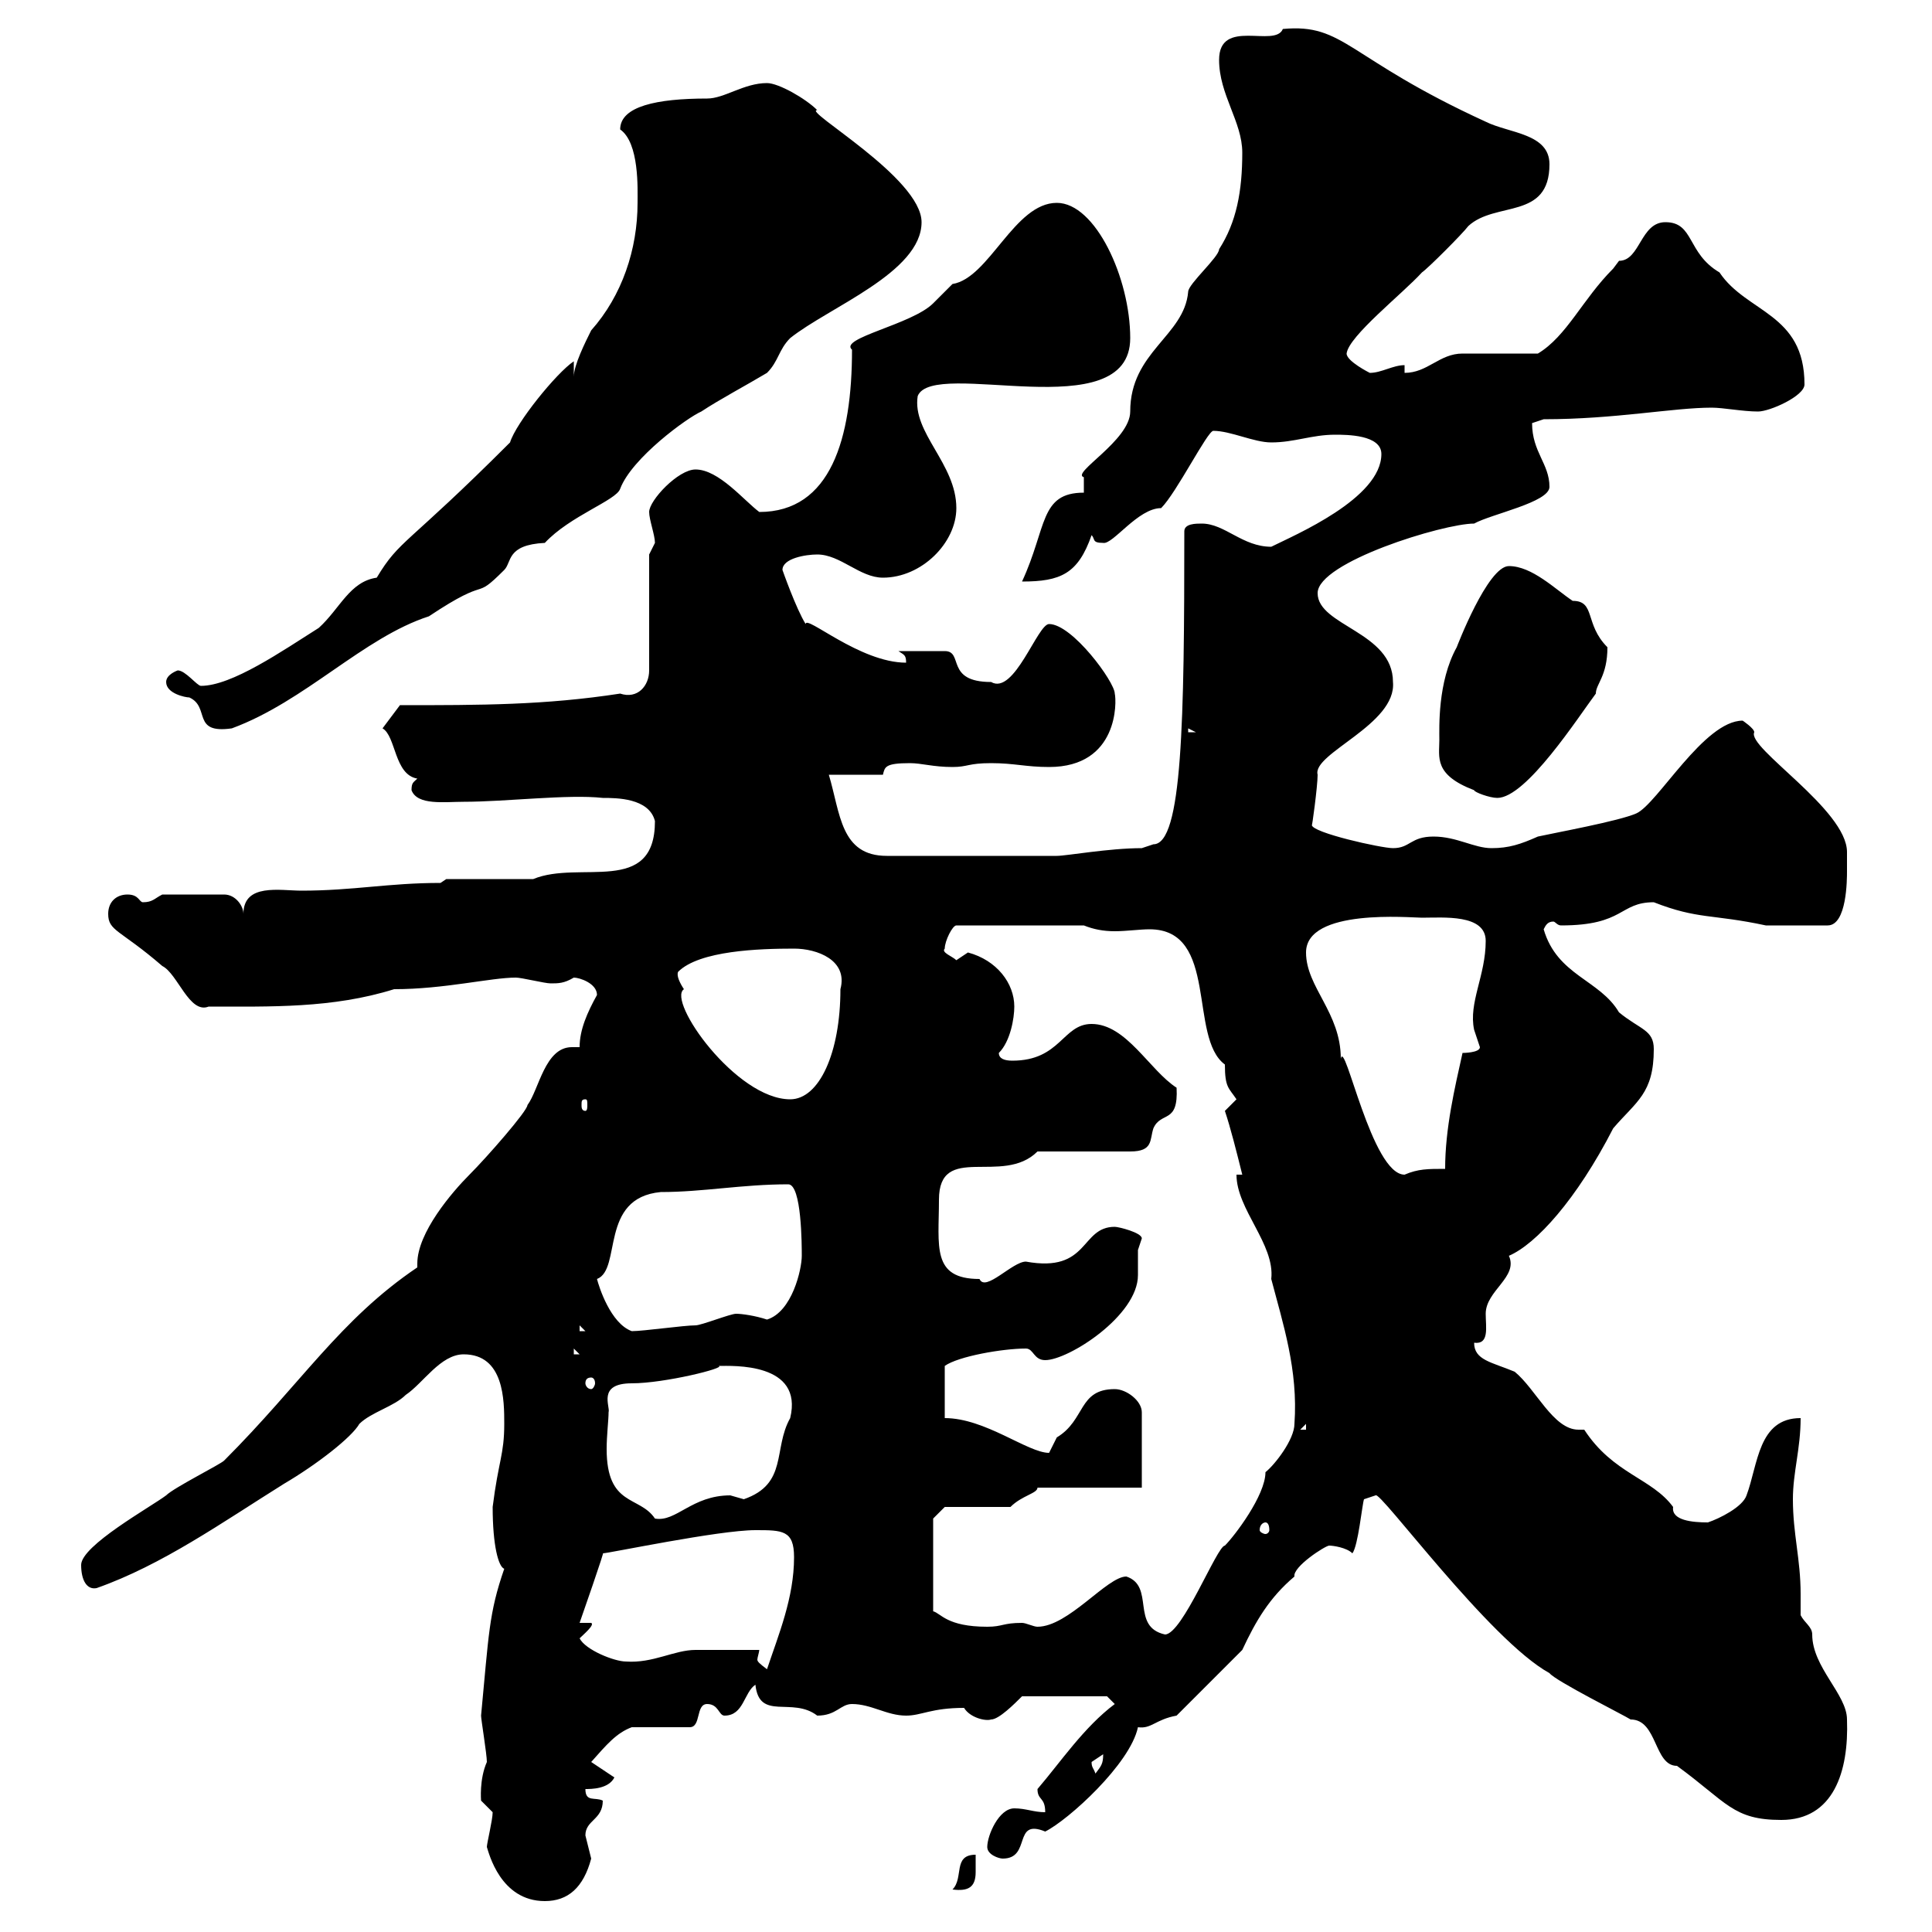 <svg xmlns="http://www.w3.org/2000/svg" xmlns:xlink="http://www.w3.org/1999/xlink" width="300" height="300"><path d="M75.60 286.80C75.90 287.70 77.70 295.20 84.60 295.20C88.20 295.20 90.60 293.10 91.80 288.60C91.80 288.60 90.90 285 90.90 285C90.90 282.60 93.60 282.60 93.60 279.60C92.40 279 90.90 279.90 90.90 277.80C91.80 277.80 94.50 277.80 95.40 276C94.50 275.40 92.70 274.20 91.80 273.60C94.20 270.90 95.70 269.10 98.10 268.20L107.10 268.20C108.90 268.20 108 264.60 109.80 264.60C111.60 264.60 111.60 266.40 112.50 266.40C115.50 266.40 115.50 262.80 117.30 261.60C117.90 267.30 123 263.40 126.90 266.40C129.90 266.40 130.50 264.60 132.30 264.60C135.30 264.60 137.70 266.40 140.70 266.40C143.10 266.40 144.60 265.20 149.70 265.20C150.60 266.70 153 267.30 153.90 267C155.10 267 157.50 264.60 158.70 263.40L171.90 263.40L173.10 264.60C168.30 268.20 164.70 273.60 161.10 277.80C161.10 279.60 162.30 279 162.30 281.40C160.50 281.40 159.30 280.80 157.50 280.80C155.10 280.80 153.30 285 153.30 286.80C153.30 288 155.10 288.60 155.70 288.60C160.20 288.60 157.20 282.30 162.30 284.40C165.90 282.60 175.50 273.90 176.70 268.20C178.80 268.50 179.40 267 182.70 266.40L192.90 256.20C195 251.70 197.10 248.10 201 244.80C200.70 243.30 205.80 240 206.40 240C207 240 209.10 240.30 210 241.20C210.90 240 211.50 233.70 211.80 232.80L213.60 232.20C214.20 231.30 231.30 254.70 240.60 259.80C241.50 261 252.30 266.40 253.20 267C257.40 267 256.80 274.20 260.40 274.20C268.20 279.90 269.10 282.60 276.60 282.60C284.70 282.60 287.10 275.10 286.80 267C286.80 263.10 281.40 258.90 281.40 253.80C281.40 252.60 280.20 252 279.60 250.80C279.60 249.90 279.60 248.70 279.60 247.50C279.60 242.10 278.40 238.20 278.40 232.80C278.40 228.60 279.60 225 279.60 220.20C273 220.20 273 227.40 271.20 232.20C270.60 234 267 235.80 265.20 236.40C262.80 236.40 259.50 236.10 259.80 234C256.50 229.50 250.50 228.90 246 222C245.70 222 245.40 222 245.10 222C241.20 222 238.50 215.70 235.20 213C231.60 211.50 228.90 211.20 228.90 208.50C231.30 208.80 230.70 206.10 230.70 204C230.70 200.40 235.80 198.30 234.30 195C238.50 193.20 244.80 186.30 250.50 175.20C254.10 171 256.80 169.80 256.80 162.90C256.80 159.90 254.70 159.90 251.40 157.20C248.40 152.10 241.80 151.50 239.70 144.30C240 143.70 240.30 143.10 241.20 143.10C241.50 143.10 241.80 143.70 242.40 143.70C252.30 143.70 251.40 140.10 256.80 140.10C263.70 142.80 265.80 141.90 274.20 143.70L283.80 143.70C286.80 143.70 286.80 136.50 286.80 135.30C286.80 134.10 286.80 133.20 286.80 132.30C286.80 125.70 271.20 116.10 272.40 113.70C272.40 113.10 270.60 111.90 270.60 111.90C264.60 111.90 257.40 124.80 254.10 126.30C251.40 127.50 241.50 129.30 238.80 129.90C236.10 131.10 234.30 131.70 231.60 131.70C228.90 131.70 226.20 129.90 222.60 129.90C219 129.90 219 131.70 216.30 131.70C214.50 131.70 203.70 129.30 203.70 128.10C203.70 128.70 204.60 122.10 204.60 120.30C203.70 117 216.90 112.50 216.30 105.90C216.30 98.10 204.60 97.20 204.60 92.10C204.60 87.30 224.10 81.30 228.90 81.30C231.60 79.80 240.60 78 240.60 75.60C240.60 72 237.90 70.20 237.90 65.70C237.90 65.70 239.70 65.10 239.70 65.10C250.80 65.10 259.80 63.30 265.80 63.30C267.60 63.30 270.60 63.90 273 63.90C274.80 63.90 280.20 61.50 280.20 59.70C280.20 48.60 271.20 48.60 267 42.30C261.90 39.30 263.10 34.50 258.60 34.50C254.70 34.50 254.70 40.50 251.40 40.50C251.40 40.50 250.50 41.70 250.50 41.70C245.70 46.50 243.30 52.20 238.80 54.90C237 54.90 228.90 54.90 227.10 54.90C223.50 54.90 221.70 57.90 218.10 57.90L218.10 56.70C216.30 56.70 214.50 57.90 212.70 57.90C212.70 57.90 209.10 56.10 209.10 54.90C209.40 52.20 217.80 45.60 220.80 42.30C221.70 41.70 227.10 36.30 228 35.10C232.20 31.20 240.60 34.20 240.60 25.50C240.60 20.70 234.30 20.70 230.70 18.90C209.10 9 208.80 3.60 199.20 4.50C198 7.50 189.30 2.70 189.30 9.30C189.30 14.70 192.90 18.90 192.90 23.70C192.90 29.70 192 34.50 189.30 38.70C189.30 39.90 184.50 44.10 184.50 45.30C183.90 52.20 175.50 54.60 175.50 63.90C175.50 68.40 166.20 73.50 168.30 74.10C168.30 74.10 168.30 76.50 168.30 76.50C161.40 76.50 162.60 81.90 158.70 90.30C164.70 90.30 167.40 89.10 169.50 83.10C170.10 83.70 169.50 84.30 171.30 84.30C172.80 84.60 176.70 78.90 180.30 78.90C182.70 76.50 187.50 66.90 188.40 66.90C191.10 66.90 194.70 68.70 197.40 68.70C201 68.70 203.70 67.50 207.30 67.50C209.10 67.50 214.50 67.50 214.50 70.50C214.50 77.40 201 83.10 197.40 84.90C192.90 84.90 190.20 81.30 186.60 81.30C185.70 81.30 183.90 81.30 183.90 82.50C183.90 111.90 183.60 131.10 179.10 131.10L177.30 131.70C172.20 131.70 165.60 132.90 164.10 132.90L137.70 132.90C130.50 132.90 130.50 126.30 128.70 120.30L137.10 120.30C137.40 119.10 137.40 118.50 141.30 118.50C143.10 118.50 144.90 119.10 147.90 119.10C150.30 119.10 150.30 118.50 153.90 118.50C157.50 118.50 159.30 119.10 162.90 119.10C173.70 119.10 173.40 108.90 173.10 107.70C173.10 105.90 166.50 96.90 162.90 96.90C161.10 96.90 157.50 108 153.90 105.90C146.70 105.90 149.70 101.10 146.70 101.10L139.50 101.10C140.40 101.70 140.70 101.70 140.70 102.90C133.50 102.90 125.10 95.40 125.10 96.90C123.60 94.50 121.50 88.50 121.50 88.50C121.50 86.70 125.10 86.10 126.90 86.10C130.50 86.10 133.50 89.70 137.10 89.70C143.10 89.70 148.50 84.30 148.50 78.90C148.50 72 141.60 67.20 142.50 61.50C144.90 55.50 175.50 66.60 175.50 52.50C175.50 43.20 170.10 31.50 164.10 31.50C157.50 31.50 153.60 43.20 147.90 44.10C147.90 44.10 144.90 47.10 144.90 47.10C141.60 50.40 130.20 52.50 132.30 54.30C132.30 68.10 129 79.50 117.90 79.50C115.50 77.70 111.60 72.90 108 72.90C105.30 72.90 100.80 77.70 100.80 79.50C100.80 80.70 101.70 83.10 101.70 84.30C101.70 84.30 100.80 86.10 100.80 86.10L100.80 104.10C100.80 106.50 99 108.60 96.30 107.70C84.60 109.50 74.70 109.50 62.10 109.50L59.40 113.10C61.50 114.30 61.20 120.30 64.80 120.90C64.20 121.50 63.90 121.50 63.90 122.70C64.80 125.10 69 124.50 72 124.50C78.60 124.50 88.20 123.30 93.60 123.90C95.70 123.90 100.80 123.90 101.70 127.50C101.70 139.20 90 133.50 82.80 136.50C81 136.50 71.10 136.50 69.30 136.50L68.40 137.10C60.30 137.10 54.90 138.30 46.80 138.30C43.50 138.30 37.80 137.10 37.80 141.90C37.80 140.70 36.60 138.90 34.80 138.90L25.20 138.90C24 139.50 23.70 140.10 22.20 140.10C21.60 140.10 21.60 138.90 19.80 138.90C18 138.90 16.80 140.10 16.80 141.90C16.80 144.60 18.60 144.30 25.20 150C27.60 151.20 29.40 157.50 32.40 156.30C42 156.30 51.60 156.60 61.20 153.60C69 153.60 76.20 151.80 80.10 151.80C81 151.80 84.60 152.70 85.50 152.70C86.70 152.70 87.60 152.70 89.10 151.80C90 151.80 92.70 152.70 92.70 154.50C91.20 157.20 90 159.90 90 162.60C89.40 162.60 89.10 162.60 88.80 162.60C84.60 162.60 83.70 169.20 81.90 171.60C81.90 172.50 75.60 179.70 72.90 182.40C70.20 185.10 64.80 191.40 64.80 196.20C64.80 196.50 64.80 196.50 64.80 196.80C52.80 204.90 46.80 214.80 34.80 226.80C34.20 227.40 27 231 25.80 232.20C23.40 234 12.60 240 12.60 243C12.60 245.40 13.50 246.90 15 246.60C25.20 243 34.50 236.40 44.10 230.40C49.20 227.40 54.60 223.20 55.80 221.10C57.60 219.30 61.20 218.40 63 216.60C65.70 214.80 68.40 210.30 72 210.30C78.30 210.30 78.30 217.50 78.30 221.10C78.30 225.90 77.40 226.80 76.50 234C76.50 240 77.40 243.30 78.30 243.60C75.90 250.50 75.90 253.80 74.70 266.40C74.70 267 75.60 272.40 75.60 273.60C74.40 276.30 74.70 279.60 74.70 279.60C74.70 279.60 76.50 281.40 76.50 281.40C76.50 282.60 75.60 286.20 75.60 286.80ZM151.50 288C147.90 288 149.70 291.60 147.90 293.40C150.30 293.70 151.50 293.10 151.50 290.70C151.50 289.80 151.50 288.90 151.50 288ZM169.50 273.60C169.50 273.60 171.30 272.40 171.30 272.40C171.30 273.90 171 274.20 170.10 275.40C169.80 274.50 169.50 274.50 169.50 273.60ZM117.90 256.20C117.30 256.20 109.80 256.20 108 256.20C104.70 256.20 101.40 258.30 97.20 258C95.40 258 90.90 256.20 90 254.40C90.60 253.80 92.40 252.30 91.80 252L90 252C90 252 94.20 240 93.60 241.20C94.50 241.20 111.60 237.60 117.30 237.60C121.50 237.60 123.30 237.60 123.30 241.80C123.30 248.10 120.90 253.80 119.10 259.20C117.90 258.30 117.60 258 117.60 257.70C117.60 257.40 117.90 256.50 117.90 256.20ZM174.90 244.80C171.90 244.80 165.90 252.60 161.10 252.60C160.50 252.60 159.30 252 158.70 252C155.70 252 155.70 252.60 153.30 252.60C147 252.60 146.10 250.50 144.90 250.20L144.90 235.80L146.70 234L156.90 234C158.70 232.20 161.10 231.90 161.10 231L177.30 231L177.30 219.30C177.30 217.50 174.90 215.70 173.10 215.70C167.40 215.70 168.60 220.50 164.10 223.20C164.10 223.20 162.90 225.60 162.90 225.60C159.60 225.60 153 220.20 146.70 220.20L146.70 212.10C148.80 210.60 155.70 209.40 159.30 209.40C160.50 209.40 160.50 211.20 162.30 211.20C165.90 211.20 176.70 204.30 176.70 198C176.70 196.50 176.70 195.30 176.70 194.10C176.70 194.10 177.30 192.30 177.30 192.30C177.30 191.40 173.70 190.50 173.10 190.50C167.70 190.50 169.20 197.70 159.30 195.90C157.20 195.90 153 200.70 152.10 198.60C144.60 198.60 145.80 193.50 145.80 186.30C145.80 177.30 155.70 184.20 161.10 178.80L175.50 178.80C179.10 178.80 178.50 177 179.10 175.20C180.30 172.50 183 174.60 182.70 168.90C178.50 166.20 174.90 159 169.50 159C165 159 164.70 164.70 157.20 164.70C156 164.70 155.10 164.40 155.10 163.50C156.90 161.70 157.50 158.10 157.50 156.30C157.50 152.70 154.80 149.10 150.30 147.90C150.30 147.90 148.50 149.10 148.50 149.10C147.90 148.50 146.10 147.90 146.70 147.30C146.70 146.10 147.90 143.70 148.50 143.70L168.30 143.70C169.80 144.30 171.30 144.60 173.10 144.60C174.90 144.60 177 144.30 178.50 144.30C189.30 144.30 184.50 161.10 190.20 165.30C190.20 168.90 190.80 168.90 192 170.70C192 170.70 190.20 172.50 190.20 172.50C191.10 175.20 192 178.80 192.90 182.40L192 182.40C192 187.80 198 193.20 197.40 198.60C199.20 205.50 201.60 212.70 201 221.10C201 223.50 198 227.40 196.50 228.60C196.50 232.20 191.70 238.50 190.20 240C189 240 183.60 253.80 180.90 253.80C175.50 252.60 179.40 246.30 174.90 244.80ZM196.50 236.40C196.80 236.40 197.10 236.70 197.10 237.60C197.10 237.90 196.80 238.20 196.50 238.20C196.20 238.20 195.60 237.90 195.60 237.60C195.60 236.70 196.20 236.40 196.50 236.40ZM94.50 219.30C94.80 218.40 92.70 214.80 98.10 214.80C103.20 214.80 112.80 212.40 111.60 212.10C113.70 212.10 124.80 211.50 122.70 220.20C120 225 122.40 230.40 115.50 232.80C115.50 232.80 113.40 232.20 113.40 232.20C107.40 232.20 105 236.40 101.70 235.80C99.30 232.20 94.20 234 94.20 225C94.20 222.90 94.50 220.50 94.50 219.30ZM202.80 221.10L202.80 222L201.90 222ZM91.80 213.90C92.10 213.90 92.40 214.20 92.40 214.80C92.40 215.10 92.10 215.70 91.80 215.70C91.20 215.70 90.90 215.10 90.90 214.80C90.90 214.20 91.20 213.90 91.80 213.90ZM89.10 209.40L90 210.30L89.10 210.30ZM90 205.80L90.90 206.70L90 206.70ZM92.70 198.60C96.60 197.10 93 186 102.60 185.10C109.20 185.10 115.20 183.90 122.40 183.90C124.50 183.90 124.50 193.50 124.50 195C124.50 197.10 123 203.70 119.10 204.90C117.30 204.30 115.20 204 114.30 204C113.40 204 108.90 205.80 108 205.80C106.20 205.80 99.90 206.70 98.10 206.70C94.80 205.50 93 199.80 92.70 198.60ZM202.80 147.90C202.80 141 219 142.50 220.80 142.50C224.10 142.50 230.70 141.90 230.70 146.10C230.70 151.50 228 155.70 228.90 159.90C228.90 159.90 229.80 162.60 229.80 162.60C229.80 163.50 227.10 163.50 227.10 163.50C225.90 168.90 224.40 175.20 224.40 181.50C221.70 181.50 220.20 181.50 218.10 182.40C213 182.40 208.80 161.10 208.20 164.40C208.20 157.20 202.80 153.30 202.80 147.90ZM90.90 170.70C91.20 170.70 91.20 171 91.20 171.60C91.20 171.90 91.20 172.50 90.90 172.50C90.30 172.50 90.30 171.90 90.30 171.60C90.30 171 90.30 170.70 90.90 170.70ZM105.30 150.90C108.60 147.60 117.90 147.30 123.30 147.30C126.90 147.30 131.70 149.10 130.50 153.60C130.50 163.50 127.20 170.70 122.70 170.70C114.30 170.70 103.50 155.40 106.20 153.60C105.60 152.70 105 151.50 105.30 150.90ZM223.50 114.90C223.50 117.60 222.60 120.30 228.90 122.70C228.90 123 231.30 123.90 232.50 123.90C237 123.90 245.10 111.30 247.80 107.70C247.80 106.20 249.60 105 249.60 100.50C246 96.90 247.80 93.30 244.20 93.30C241.50 91.50 237.90 87.90 234.30 87.90C231 87.90 226.20 100.50 226.20 100.50C223.20 105.90 223.50 113.10 223.50 114.90ZM184.50 113.10L185.70 113.70L184.50 113.70ZM25.80 105.90C25.80 107.70 28.80 108.30 29.40 108.30C32.70 109.80 29.70 114 36 113.10C47.40 108.90 56.40 99 66.60 95.70C76.50 89.10 73.20 93.60 78.30 88.50C79.50 87.30 78.60 84.60 84.60 84.30C88.50 80.10 95.70 77.70 96.30 75.90C98.10 71.10 106.80 64.80 108.90 63.90C111.60 62.10 116.10 59.70 119.10 57.90C120.90 56.10 120.90 54.30 122.70 52.50C128.70 47.70 143.10 42.30 143.10 34.50C143.10 27.60 124.50 17.10 126.90 17.10C125.10 15.30 120.90 12.90 119.10 12.90C115.50 12.90 112.50 15.30 109.80 15.30C102 15.30 96.30 16.50 96.30 20.10C99.30 22.20 99 29.40 99 31.50C99 38.70 96.60 45.90 91.80 51.30C90.90 53.10 89.10 56.70 89.10 58.50L89.10 56.10C86.40 57.90 80.10 65.70 79.20 68.70C63 84.90 62.10 83.70 58.50 89.70C54.30 90.30 52.80 94.50 49.50 97.50C43.80 101.10 36 106.50 31.20 106.50C30.60 106.50 28.80 104.10 27.60 104.10C27.60 104.10 25.80 104.70 25.80 105.90Z"/></svg>